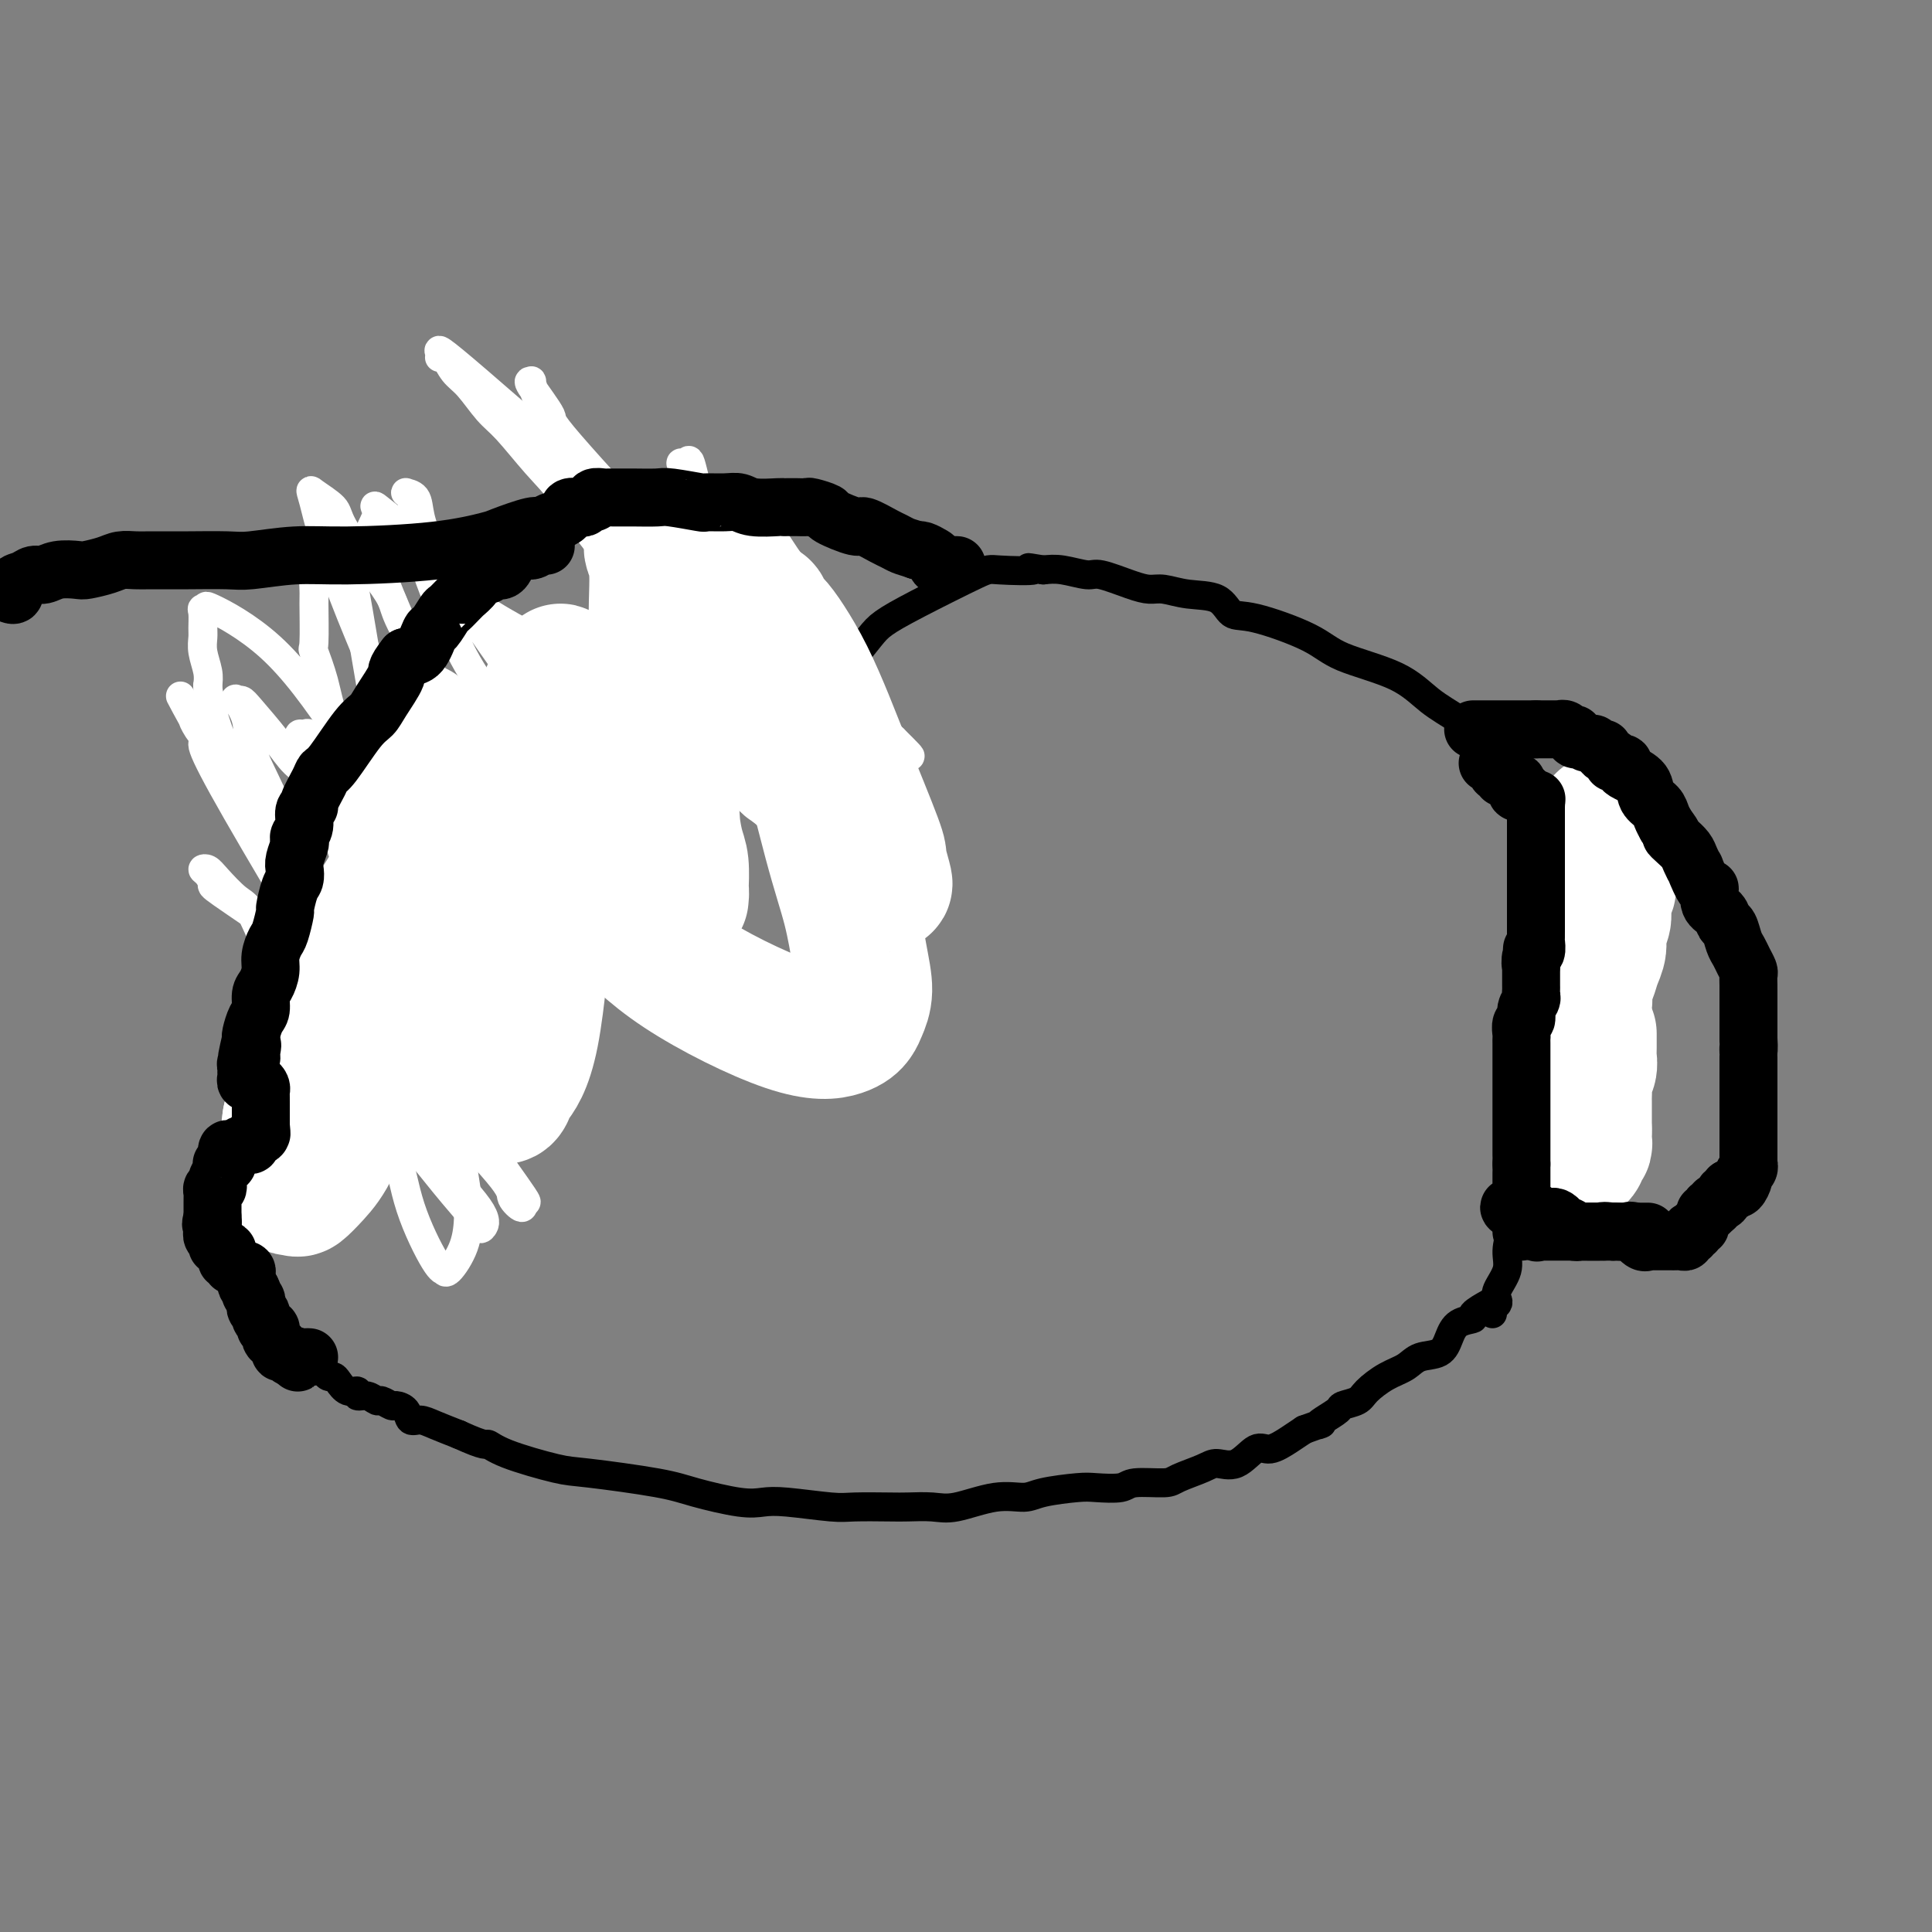 <svg viewBox='0 0 400 400' version='1.1' xmlns='http://www.w3.org/2000/svg' xmlns:xlink='http://www.w3.org/1999/xlink'><rect x="0" y="0" width="400" height="400" fill="#808080" stroke="none"/><g fill='none' stroke='#000000' stroke-width='6' stroke-linecap='round' stroke-linejoin='round'><path d='M65,282c0.333,0.341 0.666,0.681 1,1c0.334,0.319 0.669,0.615 1,1c0.331,0.385 0.657,0.859 1,1c0.343,0.141 0.703,-0.049 1,0c0.297,0.049 0.530,0.338 1,1c0.470,0.662 1.177,1.698 2,2c0.823,0.302 1.764,-0.130 2,0c0.236,0.130 -0.231,0.823 0,1c0.231,0.177 1.160,-0.163 2,0c0.840,0.163 1.591,0.830 2,1c0.409,0.170 0.476,-0.157 1,0c0.524,0.157 1.505,0.798 2,1c0.495,0.202 0.504,-0.035 1,0c0.496,0.035 1.478,0.341 2,1c0.522,0.659 0.583,1.672 1,2c0.417,0.328 1.189,-0.027 2,0c0.811,0.027 1.660,0.436 3,1c1.340,0.564 3.170,1.282 5,2'/><path d='M95,297c5.904,2.698 5.664,1.944 6,2c0.336,0.056 1.250,0.920 4,2c2.750,1.080 7.337,2.374 10,3c2.663,0.626 3.401,0.585 7,1c3.599,0.415 10.057,1.287 14,2c3.943,0.713 5.371,1.267 8,2c2.629,0.733 6.461,1.647 9,2c2.539,0.353 3.786,0.147 5,0c1.214,-0.147 2.395,-0.235 5,0c2.605,0.235 6.633,0.795 9,1c2.367,0.205 3.074,0.057 5,0c1.926,-0.057 5.073,-0.023 7,0c1.927,0.023 2.634,0.035 4,0c1.366,-0.035 3.390,-0.117 5,0c1.610,0.117 2.805,0.434 5,0c2.195,-0.434 5.390,-1.619 8,-2c2.610,-0.381 4.636,0.043 6,0c1.364,-0.043 2.066,-0.551 4,-1c1.934,-0.449 5.099,-0.838 7,-1c1.901,-0.162 2.537,-0.098 4,0c1.463,0.098 3.754,0.230 5,0c1.246,-0.230 1.449,-0.823 3,-1c1.551,-0.177 4.452,0.061 6,0c1.548,-0.061 1.745,-0.420 3,-1c1.255,-0.580 3.570,-1.379 5,-2c1.430,-0.621 1.975,-1.062 3,-1c1.025,0.062 2.529,0.627 4,0c1.471,-0.627 2.910,-2.446 4,-3c1.090,-0.554 1.832,0.159 3,0c1.168,-0.159 2.762,-1.188 4,-2c1.238,-0.812 2.119,-1.406 3,-2'/><path d='M270,296c5.153,-1.896 3.534,-1.138 3,-1c-0.534,0.138 0.015,-0.346 1,-1c0.985,-0.654 2.405,-1.477 3,-2c0.595,-0.523 0.365,-0.744 1,-1c0.635,-0.256 2.136,-0.545 3,-1c0.864,-0.455 1.092,-1.076 2,-2c0.908,-0.924 2.495,-2.151 4,-3c1.505,-0.849 2.930,-1.320 4,-2c1.070,-0.680 1.787,-1.569 3,-2c1.213,-0.431 2.921,-0.404 4,-1c1.079,-0.596 1.530,-1.813 2,-3c0.470,-1.187 0.960,-2.343 2,-3c1.040,-0.657 2.629,-0.815 3,-1c0.371,-0.185 -0.477,-0.396 0,-1c0.477,-0.604 2.279,-1.601 3,-2c0.721,-0.399 0.360,-0.199 0,0'/><path d='M309,272c-0.109,-0.330 -0.218,-0.661 0,-1c0.218,-0.339 0.761,-0.687 1,-1c0.239,-0.313 0.172,-0.591 0,-1c-0.172,-0.409 -0.449,-0.948 0,-2c0.449,-1.052 1.623,-2.618 2,-4c0.377,-1.382 -0.043,-2.578 0,-4c0.043,-1.422 0.547,-3.068 1,-4c0.453,-0.932 0.853,-1.151 1,-2c0.147,-0.849 0.041,-2.327 0,-3c-0.041,-0.673 -0.016,-0.541 0,-1c0.016,-0.459 0.025,-1.508 0,-2c-0.025,-0.492 -0.082,-0.426 0,-1c0.082,-0.574 0.304,-1.789 1,-3c0.696,-1.211 1.867,-2.420 3,-5c1.133,-2.580 2.229,-6.531 3,-10c0.771,-3.469 1.217,-6.456 2,-9c0.783,-2.544 1.903,-4.647 3,-7c1.097,-2.353 2.171,-4.958 3,-7c0.829,-2.042 1.415,-3.521 2,-5'/><path d='M331,200c2.702,-7.436 1.458,-4.528 1,-4c-0.458,0.528 -0.128,-1.326 0,-3c0.128,-1.674 0.056,-3.170 0,-4c-0.056,-0.830 -0.094,-0.996 0,-2c0.094,-1.004 0.322,-2.847 0,-4c-0.322,-1.153 -1.192,-1.615 -2,-3c-0.808,-1.385 -1.553,-3.693 -2,-5c-0.447,-1.307 -0.594,-1.614 -1,-2c-0.406,-0.386 -1.069,-0.851 -2,-2c-0.931,-1.149 -2.128,-2.981 -3,-4c-0.872,-1.019 -1.418,-1.223 -2,-2c-0.582,-0.777 -1.199,-2.125 -2,-3c-0.801,-0.875 -1.784,-1.275 -3,-2c-1.216,-0.725 -2.664,-1.775 -4,-3c-1.336,-1.225 -2.559,-2.624 -4,-4c-1.441,-1.376 -3.099,-2.730 -5,-4c-1.901,-1.270 -4.045,-2.456 -6,-4c-1.955,-1.544 -3.721,-3.444 -7,-5c-3.279,-1.556 -8.072,-2.767 -11,-4c-2.928,-1.233 -3.990,-2.487 -7,-4c-3.010,-1.513 -7.968,-3.285 -11,-4c-3.032,-0.715 -4.138,-0.373 -5,-1c-0.862,-0.627 -1.480,-2.222 -3,-3c-1.520,-0.778 -3.941,-0.738 -6,-1c-2.059,-0.262 -3.756,-0.826 -5,-1c-1.244,-0.174 -2.033,0.041 -3,0c-0.967,-0.041 -2.110,-0.337 -4,-1c-1.890,-0.663 -4.527,-1.693 -6,-2c-1.473,-0.307 -1.781,0.110 -3,0c-1.219,-0.110 -3.348,-0.746 -5,-1c-1.652,-0.254 -2.826,-0.127 -4,0'/><path d='M216,118c-5.634,-0.934 -1.719,-0.269 -2,0c-0.281,0.269 -4.759,0.142 -7,0c-2.241,-0.142 -2.245,-0.299 -5,1c-2.755,1.299 -8.261,4.055 -12,6c-3.739,1.945 -5.711,3.078 -7,4c-1.289,0.922 -1.897,1.634 -3,3c-1.103,1.366 -2.703,3.388 -4,5c-1.297,1.612 -2.292,2.815 -3,4c-0.708,1.185 -1.131,2.352 -1,3c0.131,0.648 0.814,0.777 0,1c-0.814,0.223 -3.124,0.542 -4,1c-0.876,0.458 -0.317,1.057 -1,2c-0.683,0.943 -2.609,2.229 -4,3c-1.391,0.771 -2.247,1.026 -4,2c-1.753,0.974 -4.402,2.668 -6,4c-1.598,1.332 -2.143,2.301 -4,3c-1.857,0.699 -5.025,1.128 -7,2c-1.975,0.872 -2.757,2.188 -4,3c-1.243,0.812 -2.948,1.120 -5,2c-2.052,0.880 -4.451,2.331 -6,3c-1.549,0.669 -2.249,0.558 -4,1c-1.751,0.442 -4.552,1.439 -6,2c-1.448,0.561 -1.543,0.686 -2,1c-0.457,0.314 -1.277,0.816 -2,1c-0.723,0.184 -1.350,0.048 -2,0c-0.650,-0.048 -1.324,-0.010 -2,0c-0.676,0.010 -1.355,-0.008 -2,0c-0.645,0.008 -1.255,0.043 -2,0c-0.745,-0.043 -1.624,-0.166 -2,0c-0.376,0.166 -0.250,0.619 -1,1c-0.750,0.381 -2.375,0.691 -4,1'/><path d='M98,177c-2.600,0.183 -1.600,-0.358 -2,0c-0.400,0.358 -2.201,1.616 -3,2c-0.799,0.384 -0.596,-0.104 -1,0c-0.404,0.104 -1.414,0.802 -2,1c-0.586,0.198 -0.749,-0.103 -1,0c-0.251,0.103 -0.592,0.609 -1,1c-0.408,0.391 -0.883,0.668 -1,1c-0.117,0.332 0.124,0.720 0,1c-0.124,0.280 -0.615,0.451 -1,1c-0.385,0.549 -0.665,1.474 -1,2c-0.335,0.526 -0.723,0.651 -1,1c-0.277,0.349 -0.441,0.920 -1,2c-0.559,1.080 -1.513,2.668 -2,4c-0.487,1.332 -0.509,2.409 -1,4c-0.491,1.591 -1.452,3.696 -2,5c-0.548,1.304 -0.682,1.806 -1,3c-0.318,1.194 -0.820,3.079 -1,4c-0.180,0.921 -0.038,0.877 0,1c0.038,0.123 -0.027,0.414 0,1c0.027,0.586 0.147,1.466 0,2c-0.147,0.534 -0.560,0.721 -1,2c-0.440,1.279 -0.906,3.648 -1,5c-0.094,1.352 0.185,1.686 0,2c-0.185,0.314 -0.834,0.606 -1,1c-0.166,0.394 0.151,0.889 0,1c-0.151,0.111 -0.772,-0.162 -1,0c-0.228,0.162 -0.065,0.761 0,1c0.065,0.239 0.033,0.120 0,0'/></g>
<g fill='none' stroke='#FFFFFF' stroke-width='6' stroke-linecap='round' stroke-linejoin='round'><path d='M73,226c0.000,-0.303 0.000,-0.606 0,-1c0.000,-0.394 0.000,-0.879 0,-1c0.000,-0.121 0.000,0.123 0,0c-0.000,-0.123 -0.000,-0.611 0,-1c0.000,-0.389 0.000,-0.678 0,-1c0.000,-0.322 -0.000,-0.678 0,-1c0.000,-0.322 0.000,-0.611 0,-1c0.000,-0.389 0.000,-0.877 0,-1c0.000,-0.123 0.000,0.121 0,0c0.000,-0.121 0.000,-0.607 0,-1c0.000,-0.393 0.000,-0.693 0,-1c0.000,-0.307 0.000,-0.621 0,-1c0.000,-0.379 0.000,-0.823 0,-1c0.000,-0.177 0.000,-0.089 0,0'/><path d='M73,215c-0.004,-1.879 -0.015,-1.078 0,-1c0.015,0.078 0.056,-0.568 0,-1c-0.056,-0.432 -0.208,-0.651 0,-1c0.208,-0.349 0.777,-0.829 1,-1c0.223,-0.171 0.101,-0.032 0,0c-0.101,0.032 -0.181,-0.044 0,0c0.181,0.044 0.622,0.209 1,0c0.378,-0.209 0.692,-0.792 1,-1c0.308,-0.208 0.608,-0.041 1,0c0.392,0.041 0.874,-0.046 1,0c0.126,0.046 -0.106,0.223 0,0c0.106,-0.223 0.549,-0.847 1,-1c0.451,-0.153 0.909,0.165 1,0c0.091,-0.165 -0.186,-0.811 0,-1c0.186,-0.189 0.834,0.080 1,0c0.166,-0.080 -0.149,-0.510 0,-1c0.149,-0.490 0.762,-1.042 1,-1c0.238,0.042 0.102,0.677 1,-1c0.898,-1.677 2.829,-5.665 4,-8c1.171,-2.335 1.582,-3.018 2,-4c0.418,-0.982 0.843,-2.264 1,-3c0.157,-0.736 0.045,-0.924 0,-1c-0.045,-0.076 -0.022,-0.038 0,0'/><path d='M90,189c1.097,-2.782 0.341,-1.738 0,-2c-0.341,-0.262 -0.266,-1.831 0,-3c0.266,-1.169 0.724,-1.939 0,-3c-0.724,-1.061 -2.628,-2.412 -4,-3c-1.372,-0.588 -2.211,-0.411 -4,0c-1.789,0.411 -4.529,1.058 -6,2c-1.471,0.942 -1.673,2.180 -2,4c-0.327,1.820 -0.781,4.224 -1,6c-0.219,1.776 -0.204,2.926 0,5c0.204,2.074 0.598,5.072 1,7c0.402,1.928 0.811,2.786 1,4c0.189,1.214 0.159,2.783 0,5c-0.159,2.217 -0.446,5.081 0,9c0.446,3.919 1.626,8.893 3,12c1.374,3.107 2.942,4.348 4,7c1.058,2.652 1.605,6.714 3,11c1.395,4.286 3.638,8.795 5,11c1.362,2.205 1.843,2.106 2,2c0.157,-0.106 -0.010,-0.218 0,0c0.010,0.218 0.199,0.766 1,0c0.801,-0.766 2.215,-2.846 3,-5c0.785,-2.154 0.939,-4.380 1,-6c0.061,-1.620 0.027,-2.632 -1,-9c-1.027,-6.368 -3.048,-18.092 -6,-33c-2.952,-14.908 -6.836,-33.000 -10,-50c-3.164,-17.000 -5.607,-32.909 -7,-40c-1.393,-7.091 -1.734,-5.365 -2,-5c-0.266,0.365 -0.456,-0.633 -1,-1c-0.544,-0.367 -1.441,-0.105 -2,0c-0.559,0.105 -0.779,0.052 -1,0'/><path d='M67,114c-1.094,-0.669 -0.829,0.659 -1,1c-0.171,0.341 -0.780,-0.306 -1,1c-0.220,1.306 -0.052,4.564 0,6c0.052,1.436 -0.011,1.050 0,3c0.011,1.950 0.095,6.235 0,8c-0.095,1.765 -0.370,1.008 0,2c0.370,0.992 1.384,3.731 2,6c0.616,2.269 0.835,4.069 3,11c2.165,6.931 6.275,18.995 9,26c2.725,7.005 4.064,8.953 5,11c0.936,2.047 1.470,4.193 3,6c1.530,1.807 4.057,3.276 5,4c0.943,0.724 0.303,0.703 0,1c-0.303,0.297 -0.269,0.911 0,1c0.269,0.089 0.774,-0.347 1,-1c0.226,-0.653 0.175,-1.522 0,-4c-0.175,-2.478 -0.472,-6.564 -1,-9c-0.528,-2.436 -1.285,-3.223 -5,-9c-3.715,-5.777 -10.386,-16.543 -16,-25c-5.614,-8.457 -10.170,-14.605 -15,-19c-4.830,-4.395 -9.935,-7.038 -12,-8c-2.065,-0.962 -1.089,-0.242 -1,0c0.089,0.242 -0.709,0.006 -1,0c-0.291,-0.006 -0.074,0.217 0,1c0.074,0.783 0.006,2.124 0,3c-0.006,0.876 0.050,1.286 0,2c-0.050,0.714 -0.206,1.731 0,3c0.206,1.269 0.773,2.791 1,4c0.227,1.209 0.113,2.104 0,3'/><path d='M43,142c0.459,4.916 2.106,9.207 4,14c1.894,4.793 4.034,10.089 7,17c2.966,6.911 6.758,15.437 9,20c2.242,4.563 2.933,5.162 4,7c1.067,1.838 2.510,4.915 3,6c0.490,1.085 0.025,0.180 0,0c-0.025,-0.180 0.388,0.367 1,0c0.612,-0.367 1.424,-1.649 2,-3c0.576,-1.351 0.916,-2.772 1,-6c0.084,-3.228 -0.089,-8.262 -1,-13c-0.911,-4.738 -2.559,-9.181 -4,-13c-1.441,-3.819 -2.676,-7.013 -4,-9c-1.324,-1.987 -2.736,-2.766 -4,-4c-1.264,-1.234 -2.379,-2.922 -4,-5c-1.621,-2.078 -3.747,-4.546 -5,-6c-1.253,-1.454 -1.631,-1.894 -2,-2c-0.369,-0.106 -0.728,0.123 -1,0c-0.272,-0.123 -0.456,-0.598 0,0c0.456,0.598 1.553,2.269 2,4c0.447,1.731 0.245,3.521 1,6c0.755,2.479 2.467,5.646 4,9c1.533,3.354 2.888,6.895 5,11c2.112,4.105 4.981,8.776 10,18c5.019,9.224 12.190,23.002 16,30c3.810,6.998 4.261,7.215 7,10c2.739,2.785 7.765,8.138 10,11c2.235,2.862 1.679,3.232 2,4c0.321,0.768 1.520,1.934 2,2c0.480,0.066 0.240,-0.967 0,-2'/><path d='M108,248c2.699,2.932 -1.053,-2.239 -3,-5c-1.947,-2.761 -2.088,-3.111 -3,-4c-0.912,-0.889 -2.596,-2.316 -4,-4c-1.404,-1.684 -2.529,-3.626 -7,-9c-4.471,-5.374 -12.286,-14.178 -18,-20c-5.714,-5.822 -9.325,-8.660 -14,-12c-4.675,-3.340 -10.413,-7.183 -13,-9c-2.587,-1.817 -2.024,-1.607 -2,-2c0.024,-0.393 -0.492,-1.387 -1,-2c-0.508,-0.613 -1.007,-0.843 -1,-1c0.007,-0.157 0.520,-0.241 1,0c0.480,0.241 0.925,0.806 2,2c1.075,1.194 2.779,3.017 4,4c1.221,0.983 1.960,1.128 3,3c1.040,1.872 2.380,5.473 4,8c1.620,2.527 3.521,3.981 5,6c1.479,2.019 2.535,4.602 5,9c2.465,4.398 6.338,10.611 9,14c2.662,3.389 4.114,3.953 7,7c2.886,3.047 7.208,8.575 10,12c2.792,3.425 4.054,4.745 5,6c0.946,1.255 1.576,2.443 2,3c0.424,0.557 0.644,0.481 1,0c0.356,-0.481 0.850,-1.366 -1,-4c-1.850,-2.634 -6.042,-7.015 -7,-8c-0.958,-0.985 1.319,1.427 -7,-13c-8.319,-14.427 -27.234,-45.693 -36,-61c-8.766,-15.307 -7.383,-14.653 -6,-14'/><path d='M43,154c-9.335,-16.579 -4.672,-8.028 -3,-5c1.672,3.028 0.352,0.533 0,0c-0.352,-0.533 0.264,0.896 1,2c0.736,1.104 1.592,1.882 2,3c0.408,1.118 0.368,2.576 1,4c0.632,1.424 1.937,2.813 3,4c1.063,1.187 1.883,2.170 4,5c2.117,2.830 5.529,7.506 8,11c2.471,3.494 4.001,5.807 6,8c1.999,2.193 4.467,4.265 8,7c3.533,2.735 8.130,6.134 11,8c2.870,1.866 4.012,2.200 6,3c1.988,0.800 4.824,2.068 6,3c1.176,0.932 0.694,1.529 1,2c0.306,0.471 1.400,0.816 2,1c0.600,0.184 0.708,0.206 1,0c0.292,-0.206 0.770,-0.641 1,-1c0.230,-0.359 0.214,-0.643 0,-2c-0.214,-1.357 -0.625,-3.786 -1,-6c-0.375,-2.214 -0.712,-4.212 -3,-8c-2.288,-3.788 -6.525,-9.365 -10,-14c-3.475,-4.635 -6.189,-8.329 -9,-11c-2.811,-2.671 -5.721,-4.320 -8,-7c-2.279,-2.680 -3.929,-6.391 -5,-8c-1.071,-1.609 -1.563,-1.116 -2,-1c-0.437,0.116 -0.818,-0.144 -1,0c-0.182,0.144 -0.164,0.693 0,1c0.164,0.307 0.476,0.374 1,1c0.524,0.626 1.262,1.813 2,3'/><path d='M65,157c1.000,1.586 2.000,3.051 3,4c1.000,0.949 2.002,1.384 2,2c-0.002,0.616 -1.007,1.414 2,6c3.007,4.586 10.025,12.958 13,17c2.975,4.042 1.906,3.752 3,5c1.094,1.248 4.350,4.034 6,6c1.650,1.966 1.695,3.112 2,4c0.305,0.888 0.869,1.518 1,2c0.131,0.482 -0.172,0.816 0,1c0.172,0.184 0.818,0.219 1,0c0.182,-0.219 -0.100,-0.693 0,-2c0.100,-1.307 0.580,-3.447 0,-7c-0.580,-3.553 -2.222,-8.520 -4,-14c-1.778,-5.480 -3.691,-11.473 -8,-22c-4.309,-10.527 -11.012,-25.588 -15,-36c-3.988,-10.412 -5.260,-16.177 -6,-19c-0.740,-2.823 -0.948,-2.706 0,-2c0.948,0.706 3.052,2.000 4,3c0.948,1.000 0.741,1.707 2,4c1.259,2.293 3.983,6.172 6,9c2.017,2.828 3.326,4.605 4,6c0.674,1.395 0.714,2.409 2,5c1.286,2.591 3.817,6.761 6,10c2.183,3.239 4.018,5.549 7,9c2.982,3.451 7.110,8.045 10,11c2.890,2.955 4.540,4.273 6,6c1.460,1.727 2.730,3.864 4,6'/><path d='M116,171c4.580,4.804 2.529,0.814 2,0c-0.529,-0.814 0.462,1.549 0,1c-0.462,-0.549 -2.378,-4.008 -5,-8c-2.622,-3.992 -5.949,-8.516 -8,-12c-2.051,-3.484 -2.825,-5.928 -4,-8c-1.175,-2.072 -2.751,-3.771 -5,-8c-2.249,-4.229 -5.170,-10.989 -7,-16c-1.830,-5.011 -2.569,-8.275 -3,-11c-0.431,-2.725 -0.555,-4.912 -1,-6c-0.445,-1.088 -1.213,-1.078 -1,-1c0.213,0.078 1.407,0.226 2,1c0.593,0.774 0.586,2.176 1,4c0.414,1.824 1.248,4.069 2,6c0.752,1.931 1.422,3.548 5,9c3.578,5.452 10.063,14.738 16,23c5.937,8.262 11.324,15.499 15,21c3.676,5.501 5.640,9.267 7,13c1.360,3.733 2.116,7.434 4,11c1.884,3.566 4.896,6.998 6,9c1.104,2.002 0.298,2.574 0,3c-0.298,0.426 -0.089,0.705 0,1c0.089,0.295 0.060,0.607 0,1c-0.060,0.393 -0.149,0.869 -2,-1c-1.851,-1.869 -5.463,-6.081 -8,-9c-2.537,-2.919 -4.000,-4.545 -5,-6c-1.000,-1.455 -1.539,-2.738 -6,-7c-4.461,-4.262 -12.846,-11.503 -19,-19c-6.154,-7.497 -10.077,-15.248 -14,-23'/><path d='M88,139c-4.349,-8.383 -8.221,-17.841 -10,-23c-1.779,-5.159 -1.464,-6.017 -1,-7c0.464,-0.983 1.075,-2.089 1,-3c-0.075,-0.911 -0.838,-1.626 0,-1c0.838,0.626 3.277,2.592 5,4c1.723,1.408 2.730,2.258 3,3c0.270,0.742 -0.199,1.375 2,4c2.199,2.625 7.065,7.241 15,12c7.935,4.759 18.939,9.663 29,17c10.061,7.337 19.180,17.109 26,23c6.820,5.891 11.343,7.901 16,11c4.657,3.099 9.449,7.286 12,9c2.551,1.714 2.861,0.954 3,1c0.139,0.046 0.108,0.898 0,1c-0.108,0.102 -0.294,-0.545 -1,-2c-0.706,-1.455 -1.932,-3.717 -5,-9c-3.068,-5.283 -7.978,-13.586 -11,-19c-3.022,-5.414 -4.157,-7.940 -7,-13c-2.843,-5.060 -7.394,-12.655 -11,-20c-3.606,-7.345 -6.266,-14.441 -8,-20c-1.734,-5.559 -2.543,-9.581 -3,-11c-0.457,-1.419 -0.564,-0.236 -1,0c-0.436,0.236 -1.203,-0.475 -1,0c0.203,0.475 1.374,2.138 2,4c0.626,1.862 0.707,3.924 2,7c1.293,3.076 3.798,7.164 5,10c1.202,2.836 1.101,4.418 1,6'/><path d='M151,123c1.855,5.159 2.493,4.556 4,6c1.507,1.444 3.882,4.936 5,7c1.118,2.064 0.979,2.701 4,7c3.021,4.299 9.202,12.262 12,16c2.798,3.738 2.214,3.253 2,3c-0.214,-0.253 -0.056,-0.273 0,0c0.056,0.273 0.011,0.840 0,1c-0.011,0.160 0.013,-0.087 -1,-1c-1.013,-0.913 -3.061,-2.491 -5,-5c-1.939,-2.509 -3.768,-5.947 -5,-8c-1.232,-2.053 -1.867,-2.721 -3,-4c-1.133,-1.279 -2.763,-3.171 -4,-5c-1.237,-1.829 -2.079,-3.596 -3,-5c-0.921,-1.404 -1.920,-2.444 -3,-4c-1.080,-1.556 -2.241,-3.626 -4,-7c-1.759,-3.374 -4.116,-8.050 -5,-10c-0.884,-1.950 -0.294,-1.174 0,-1c0.294,0.174 0.292,-0.253 1,0c0.708,0.253 2.127,1.186 3,2c0.873,0.814 1.201,1.508 2,3c0.799,1.492 2.068,3.780 3,5c0.932,1.220 1.528,1.370 4,4c2.472,2.630 6.820,7.738 10,11c3.180,3.262 5.192,4.678 7,6c1.808,1.322 3.412,2.550 5,4c1.588,1.450 3.158,3.121 4,4c0.842,0.879 0.955,0.965 1,1c0.045,0.035 0.023,0.017 0,0'/><path d='M185,153c6.389,6.325 2.363,2.639 0,1c-2.363,-1.639 -3.063,-1.230 -4,-2c-0.937,-0.770 -2.112,-2.720 -4,-5c-1.888,-2.280 -4.488,-4.892 -5,-6c-0.512,-1.108 1.063,-0.713 -3,-4c-4.063,-3.287 -13.766,-10.256 -28,-22c-14.234,-11.744 -33.000,-28.262 -42,-36c-9.000,-7.738 -8.236,-6.697 -8,-6c0.236,0.697 -0.058,1.051 0,1c0.058,-0.051 0.467,-0.505 1,0c0.533,0.505 1.190,1.971 2,3c0.810,1.029 1.771,1.621 3,3c1.229,1.379 2.724,3.547 4,5c1.276,1.453 2.332,2.193 4,4c1.668,1.807 3.948,4.680 6,7c2.052,2.320 3.875,4.085 6,7c2.125,2.915 4.553,6.980 8,11c3.447,4.020 7.912,7.995 11,11c3.088,3.005 4.798,5.040 7,7c2.202,1.960 4.894,3.844 6,5c1.106,1.156 0.624,1.585 1,2c0.376,0.415 1.609,0.816 2,1c0.391,0.184 -0.060,0.153 0,0c0.060,-0.153 0.632,-0.426 1,0c0.368,0.426 0.534,1.550 0,0c-0.534,-1.550 -1.767,-5.775 -3,-10'/><path d='M150,130c-0.877,-2.726 -2.069,-4.543 -3,-6c-0.931,-1.457 -1.599,-2.556 -2,-3c-0.401,-0.444 -0.534,-0.234 -6,-6c-5.466,-5.766 -16.264,-17.509 -21,-23c-4.736,-5.491 -3.411,-4.732 -4,-6c-0.589,-1.268 -3.094,-4.564 -4,-6c-0.906,-1.436 -0.214,-1.012 0,-1c0.214,0.012 -0.048,-0.387 0,0c0.048,0.387 0.408,1.560 1,3c0.592,1.440 1.415,3.147 2,4c0.585,0.853 0.932,0.852 1,1c0.068,0.148 -0.142,0.446 0,1c0.142,0.554 0.638,1.364 1,2c0.362,0.636 0.592,1.098 1,2c0.408,0.902 0.994,2.243 2,3c1.006,0.757 2.430,0.931 3,1c0.570,0.069 0.285,0.035 0,0'/><path d='M156,160c-0.355,0.083 -0.711,0.166 -1,0c-0.289,-0.166 -0.512,-0.580 -1,-1c-0.488,-0.420 -1.242,-0.845 -2,-1c-0.758,-0.155 -1.519,-0.038 -2,0c-0.481,0.038 -0.680,-0.002 -1,0c-0.320,0.002 -0.761,0.046 -1,0c-0.239,-0.046 -0.278,-0.183 -1,0c-0.722,0.183 -2.129,0.687 -3,1c-0.871,0.313 -1.206,0.435 -2,1c-0.794,0.565 -2.048,1.573 -3,2c-0.952,0.427 -1.602,0.273 -2,1c-0.398,0.727 -0.544,2.335 -1,3c-0.456,0.665 -1.222,0.388 -2,1c-0.778,0.612 -1.567,2.115 -2,3c-0.433,0.885 -0.509,1.154 -1,2c-0.491,0.846 -1.398,2.268 -2,3c-0.602,0.732 -0.898,0.772 -1,1c-0.102,0.228 -0.010,0.643 0,1c0.010,0.357 -0.063,0.656 0,1c0.063,0.344 0.262,0.733 1,1c0.738,0.267 2.015,0.411 3,1c0.985,0.589 1.676,1.622 4,3c2.324,1.378 6.279,3.102 8,4c1.721,0.898 1.206,0.971 1,1c-0.206,0.029 -0.103,0.015 0,0'/></g>
<g fill='none' stroke='#FFFFFF' stroke-width='28' stroke-linecap='round' stroke-linejoin='round'><path d='M139,192c-0.341,-0.030 -0.682,-0.060 -1,0c-0.318,0.060 -0.612,0.210 -1,0c-0.388,-0.210 -0.869,-0.779 -1,-1c-0.131,-0.221 0.090,-0.092 0,-1c-0.090,-0.908 -0.489,-2.853 -1,-5c-0.511,-2.147 -1.133,-4.497 -1,-9c0.133,-4.503 1.021,-11.159 2,-18c0.979,-6.841 2.049,-13.866 3,-18c0.951,-4.134 1.783,-5.376 2,-7c0.217,-1.624 -0.180,-3.631 0,-5c0.180,-1.369 0.938,-2.102 1,-1c0.062,1.102 -0.573,4.038 -1,7c-0.427,2.962 -0.648,5.948 -1,9c-0.352,3.052 -0.837,6.169 -1,9c-0.163,2.831 -0.005,5.374 0,8c0.005,2.626 -0.142,5.333 0,8c0.142,2.667 0.574,5.293 1,7c0.426,1.707 0.846,2.493 1,4c0.154,1.507 0.042,3.733 0,5c-0.042,1.267 -0.014,1.573 0,2c0.014,0.427 0.015,0.973 0,1c-0.015,0.027 -0.045,-0.467 0,-1c0.045,-0.533 0.166,-1.105 0,-2c-0.166,-0.895 -0.619,-2.113 -1,-5c-0.381,-2.887 -0.691,-7.444 -1,-12'/><path d='M139,167c-0.410,-5.258 -0.436,-8.402 -1,-14c-0.564,-5.598 -1.668,-13.649 -2,-20c-0.332,-6.351 0.107,-11.003 0,-14c-0.107,-2.997 -0.760,-4.340 -1,-5c-0.240,-0.660 -0.066,-0.639 0,-1c0.066,-0.361 0.026,-1.105 0,-1c-0.026,0.105 -0.037,1.059 0,1c0.037,-0.059 0.122,-1.131 1,1c0.878,2.131 2.547,7.467 5,13c2.453,5.533 5.689,11.265 8,15c2.311,3.735 3.698,5.474 5,7c1.302,1.526 2.520,2.840 4,4c1.480,1.160 3.223,2.166 4,3c0.777,0.834 0.588,1.496 1,2c0.412,0.504 1.425,0.851 2,1c0.575,0.149 0.713,0.101 1,0c0.287,-0.101 0.723,-0.256 1,-1c0.277,-0.744 0.395,-2.078 0,-4c-0.395,-1.922 -1.303,-4.433 -2,-7c-0.697,-2.567 -1.185,-5.192 -2,-8c-0.815,-2.808 -1.959,-5.800 -3,-8c-1.041,-2.200 -1.978,-3.607 -3,-5c-1.022,-1.393 -2.128,-2.773 -3,-4c-0.872,-1.227 -1.511,-2.303 -2,-3c-0.489,-0.697 -0.827,-1.016 -1,-1c-0.173,0.016 -0.182,0.365 0,1c0.182,0.635 0.554,1.554 1,2c0.446,0.446 0.965,0.419 2,3c1.035,2.581 2.586,7.772 4,12c1.414,4.228 2.690,7.494 5,12c2.310,4.506 5.655,10.253 9,16'/><path d='M172,164c4.283,9.178 4.991,9.622 6,11c1.009,1.378 2.319,3.689 3,5c0.681,1.311 0.734,1.621 1,2c0.266,0.379 0.745,0.827 1,1c0.255,0.173 0.284,0.070 0,-1c-0.284,-1.070 -0.883,-3.106 -1,-4c-0.117,-0.894 0.247,-0.647 -1,-4c-1.247,-3.353 -4.105,-10.306 -6,-15c-1.895,-4.694 -2.827,-7.131 -4,-10c-1.173,-2.869 -2.588,-6.172 -4,-9c-1.412,-2.828 -2.822,-5.182 -4,-7c-1.178,-1.818 -2.125,-3.100 -3,-4c-0.875,-0.900 -1.678,-1.418 -2,-2c-0.322,-0.582 -0.162,-1.227 0,-1c0.162,0.227 0.326,1.326 0,1c-0.326,-0.326 -1.143,-2.077 0,1c1.143,3.077 4.244,10.983 7,20c2.756,9.017 5.166,19.144 7,26c1.834,6.856 3.092,10.442 4,14c0.908,3.558 1.468,7.089 2,10c0.532,2.911 1.038,5.201 1,7c-0.038,1.799 -0.620,3.105 -1,4c-0.380,0.895 -0.557,1.377 -1,2c-0.443,0.623 -1.153,1.385 -3,2c-1.847,0.615 -4.830,1.083 -11,-1c-6.170,-2.083 -15.528,-6.717 -22,-11c-6.472,-4.283 -10.057,-8.217 -14,-12c-3.943,-3.783 -8.242,-7.416 -12,-11c-3.758,-3.584 -6.973,-7.119 -10,-10c-3.027,-2.881 -5.865,-5.109 -8,-7c-2.135,-1.891 -3.568,-3.446 -5,-5'/><path d='M92,156c-8.667,-7.812 -5.836,-4.842 -5,-4c0.836,0.842 -0.324,-0.444 -1,-1c-0.676,-0.556 -0.869,-0.380 -1,2c-0.131,2.380 -0.201,6.965 0,10c0.201,3.035 0.672,4.520 1,9c0.328,4.480 0.514,11.956 1,17c0.486,5.044 1.271,7.657 3,12c1.729,4.343 4.400,10.415 6,14c1.600,3.585 2.128,4.684 3,6c0.872,1.316 2.088,2.850 3,4c0.912,1.150 1.518,1.918 2,2c0.482,0.082 0.839,-0.521 1,-1c0.161,-0.479 0.127,-0.834 1,-2c0.873,-1.166 2.652,-3.141 4,-10c1.348,-6.859 2.266,-18.600 3,-26c0.734,-7.400 1.284,-10.457 2,-17c0.716,-6.543 1.599,-16.572 2,-22c0.401,-5.428 0.321,-6.257 0,-7c-0.321,-0.743 -0.881,-1.401 -1,-2c-0.119,-0.599 0.204,-1.138 0,-1c-0.204,0.138 -0.935,0.954 -1,1c-0.065,0.046 0.535,-0.677 -2,5c-2.535,5.677 -8.204,17.754 -14,30c-5.796,12.246 -11.718,24.662 -16,33c-4.282,8.338 -6.925,12.598 -9,17c-2.075,4.402 -3.583,8.946 -5,12c-1.417,3.054 -2.741,4.617 -4,6c-1.259,1.383 -2.451,2.587 -3,3c-0.549,0.413 -0.456,0.034 -1,0c-0.544,-0.034 -1.727,0.276 -2,-2c-0.273,-2.276 0.363,-7.138 1,-12'/><path d='M60,232c0.985,-4.988 2.949,-11.457 5,-17c2.051,-5.543 4.189,-10.159 6,-14c1.811,-3.841 3.294,-6.905 7,-13c3.706,-6.095 9.636,-15.220 12,-19c2.364,-3.780 1.164,-2.216 1,-2c-0.164,0.216 0.708,-0.916 1,-1c0.292,-0.084 0.003,0.878 0,1c-0.003,0.122 0.280,-0.598 0,0c-0.280,0.598 -1.121,2.515 -2,5c-0.879,2.485 -1.794,5.538 -3,8c-1.206,2.462 -2.702,4.334 -4,6c-1.298,1.666 -2.400,3.127 -3,4c-0.600,0.873 -0.700,1.158 -1,1c-0.300,-0.158 -0.800,-0.759 -1,-1c-0.200,-0.241 -0.100,-0.120 0,0'/><path d='M328,207c0.000,0.000 0.100,0.100 0.1,0.1'/><path d='M328,207c0.002,-0.448 0.004,-0.896 0,-1c-0.004,-0.104 -0.012,0.135 0,0c0.012,-0.135 0.046,-0.644 0,-1c-0.046,-0.356 -0.171,-0.559 0,-1c0.171,-0.441 0.638,-1.118 1,-2c0.362,-0.882 0.618,-1.968 1,-3c0.382,-1.032 0.891,-2.011 1,-3c0.109,-0.989 -0.182,-1.989 0,-3c0.182,-1.011 0.837,-2.033 1,-3c0.163,-0.967 -0.166,-1.881 0,-3c0.166,-1.119 0.828,-2.444 1,-3c0.172,-0.556 -0.146,-0.342 0,-1c0.146,-0.658 0.756,-2.188 1,-3c0.244,-0.812 0.122,-0.906 0,-1'/><path d='M334,179c0.928,-4.510 0.249,-1.786 0,-1c-0.249,0.786 -0.067,-0.367 0,-1c0.067,-0.633 0.018,-0.747 0,-1c-0.018,-0.253 -0.004,-0.646 0,-1c0.004,-0.354 -0.003,-0.668 0,-1c0.003,-0.332 0.016,-0.681 0,-1c-0.016,-0.319 -0.061,-0.607 0,-1c0.061,-0.393 0.226,-0.890 0,-1c-0.226,-0.110 -0.844,0.166 -1,0c-0.156,-0.166 0.150,-0.776 0,-1c-0.150,-0.224 -0.757,-0.064 -1,0c-0.243,0.064 -0.121,0.032 0,0'/><path d='M329,214c-0.000,0.476 -0.000,0.953 0,1c0.000,0.047 0.001,-0.335 0,0c-0.001,0.335 -0.004,1.388 0,2c0.004,0.612 0.015,0.782 0,1c-0.015,0.218 -0.057,0.482 0,1c0.057,0.518 0.211,1.290 0,2c-0.211,0.710 -0.789,1.359 -1,2c-0.211,0.641 -0.057,1.275 0,2c0.057,0.725 0.015,1.542 0,2c-0.015,0.458 -0.004,0.556 0,1c0.004,0.444 0.001,1.232 0,2c-0.001,0.768 -0.000,1.514 0,2c0.000,0.486 0.000,0.710 0,1c-0.000,0.290 -0.000,0.645 0,1'/><path d='M328,234c-0.150,3.277 -0.026,1.471 0,1c0.026,-0.471 -0.046,0.395 0,1c0.046,0.605 0.209,0.951 0,1c-0.209,0.049 -0.791,-0.198 -1,0c-0.209,0.198 -0.046,0.840 0,1c0.046,0.160 -0.025,-0.164 0,0c0.025,0.164 0.146,0.814 0,1c-0.146,0.186 -0.560,-0.094 -1,0c-0.440,0.094 -0.906,0.561 -1,1c-0.094,0.439 0.185,0.850 0,1c-0.185,0.150 -0.833,0.040 -1,0c-0.167,-0.040 0.147,-0.011 0,0c-0.147,0.011 -0.756,0.003 -1,0c-0.244,-0.003 -0.122,-0.002 0,0'/></g>
<g fill='none' stroke='#000000' stroke-width='12' stroke-linecap='round' stroke-linejoin='round'><path d='M315,255c0.000,-0.334 0.000,-0.668 0,-1c0.000,-0.332 0.000,-0.663 0,-1c0.000,-0.337 0.000,-0.682 0,-1c0.000,-0.318 0.000,-0.610 0,-1c0.000,-0.390 0.000,-0.878 0,-1c0.000,-0.122 0.000,0.121 0,0c-0.000,-0.121 0.000,-0.606 0,-1c0.000,-0.394 0.000,-0.697 0,-1c0.000,-0.303 0.000,-0.606 0,-1c0.000,-0.394 0.000,-0.879 0,-1c0.000,-0.121 0.000,0.122 0,0c0.000,-0.122 -0.000,-0.610 0,-1c0.000,-0.390 0.000,-0.682 0,-1c0.000,-0.318 0.000,-0.663 0,-1c0.000,-0.337 0.000,-0.668 0,-1c0.000,-0.332 0.000,-0.666 0,-1'/><path d='M315,241c0.000,-2.343 0.000,-1.201 0,-1c-0.000,0.201 -0.000,-0.538 0,-1c0.000,-0.462 0.000,-0.648 0,-1c-0.000,-0.352 -0.000,-0.871 0,-1c0.000,-0.129 0.000,0.133 0,0c-0.000,-0.133 -0.000,-0.660 0,-1c0.000,-0.340 0.000,-0.493 0,-1c-0.000,-0.507 -0.000,-1.367 0,-2c0.000,-0.633 0.000,-1.038 0,-2c-0.000,-0.962 -0.000,-2.482 0,-3c0.000,-0.518 0.000,-0.036 0,0c-0.000,0.036 -0.000,-0.374 0,-1c0.000,-0.626 0.000,-1.467 0,-2c-0.000,-0.533 -0.000,-0.758 0,-1c0.000,-0.242 0.000,-0.502 0,-1c-0.000,-0.498 -0.000,-1.233 0,-2c0.000,-0.767 0.000,-1.566 0,-2c-0.000,-0.434 -0.001,-0.501 0,-1c0.001,-0.499 0.004,-1.428 0,-2c-0.004,-0.572 -0.016,-0.786 0,-1c0.016,-0.214 0.061,-0.428 0,-1c-0.061,-0.572 -0.226,-1.501 0,-2c0.226,-0.499 0.845,-0.568 1,-1c0.155,-0.432 -0.155,-1.228 0,-2c0.155,-0.772 0.774,-1.520 1,-2c0.226,-0.480 0.061,-0.692 0,-1c-0.061,-0.308 -0.016,-0.712 0,-1c0.016,-0.288 0.004,-0.459 0,-1c-0.004,-0.541 -0.001,-1.453 0,-2c0.001,-0.547 0.000,-0.728 0,-1c-0.000,-0.272 -0.000,-0.636 0,-1'/><path d='M317,200c0.326,-6.517 0.140,-2.309 0,-1c-0.140,1.309 -0.234,-0.280 0,-1c0.234,-0.720 0.795,-0.570 1,-1c0.205,-0.430 0.055,-1.439 0,-2c-0.055,-0.561 -0.015,-0.675 0,-1c0.015,-0.325 0.004,-0.861 0,-1c-0.004,-0.139 -0.001,0.117 0,0c0.001,-0.117 0.000,-0.609 0,-1c-0.000,-0.391 -0.000,-0.683 0,-1c0.000,-0.317 0.000,-0.661 0,-1c-0.000,-0.339 -0.000,-0.673 0,-1c0.000,-0.327 0.000,-0.647 0,-1c-0.000,-0.353 -0.000,-0.739 0,-1c0.000,-0.261 0.000,-0.398 0,-1c-0.000,-0.602 -0.000,-1.667 0,-2c0.000,-0.333 0.000,0.068 0,0c-0.000,-0.068 -0.000,-0.606 0,-1c0.000,-0.394 0.000,-0.645 0,-1c-0.000,-0.355 -0.000,-0.816 0,-1c0.000,-0.184 0.000,-0.092 0,0'/><path d='M318,181c0.000,-0.447 0.000,-0.893 0,-1c0.000,-0.107 0.000,0.126 0,0c0.000,-0.126 0.000,-0.611 0,-1c0.000,-0.389 0.000,-0.682 0,-1c0.000,-0.318 0.000,-0.663 0,-1c0.000,-0.337 0.000,-0.667 0,-1c0.000,-0.333 0.000,-0.667 0,-1c0.000,-0.333 0.000,-0.663 0,-1c0.000,-0.337 0.000,-0.682 0,-1c0.000,-0.318 0.000,-0.610 0,-1c0.000,-0.390 0.000,-0.878 0,-1c0.000,-0.122 0.000,0.121 0,0c0.000,-0.121 0.000,-0.607 0,-1c-0.000,-0.393 -0.000,-0.693 0,-1c0.000,-0.307 0.000,-0.621 0,-1c-0.000,-0.379 0.000,-0.823 0,-1c0.000,-0.177 0.000,-0.089 0,0'/><path d='M318,167c0.064,-2.410 0.225,-1.434 0,-1c-0.225,0.434 -0.834,0.328 -1,0c-0.166,-0.328 0.113,-0.876 0,-1c-0.113,-0.124 -0.619,0.178 -1,0c-0.381,-0.178 -0.638,-0.836 -1,-1c-0.362,-0.164 -0.828,0.166 -1,0c-0.172,-0.166 -0.049,-0.828 0,-1c0.049,-0.172 0.025,0.146 0,0c-0.025,-0.146 -0.049,-0.756 0,-1c0.049,-0.244 0.172,-0.122 0,0c-0.172,0.122 -0.638,0.244 -1,0c-0.362,-0.244 -0.619,-0.853 -1,-1c-0.381,-0.147 -0.886,0.167 -1,0c-0.114,-0.167 0.161,-0.815 0,-1c-0.161,-0.185 -0.760,0.094 -1,0c-0.240,-0.094 -0.120,-0.561 0,-1c0.120,-0.439 0.242,-0.850 0,-1c-0.242,-0.150 -0.848,-0.040 -1,0c-0.152,0.040 0.152,0.011 0,0c-0.152,-0.011 -0.758,-0.003 -1,0c-0.242,0.003 -0.121,0.002 0,0'/><path d='M198,117c0.089,0.000 0.178,0.001 0,0c-0.178,-0.001 -0.621,-0.003 -1,0c-0.379,0.003 -0.692,0.012 -1,0c-0.308,-0.012 -0.611,-0.045 -1,0c-0.389,0.045 -0.864,0.170 -1,0c-0.136,-0.170 0.067,-0.633 0,-1c-0.067,-0.367 -0.403,-0.637 -1,-1c-0.597,-0.363 -1.456,-0.818 -2,-1c-0.544,-0.182 -0.772,-0.091 -1,0'/><path d='M190,114c-1.812,-0.637 -2.341,-0.729 -3,-1c-0.659,-0.271 -1.449,-0.720 -2,-1c-0.551,-0.280 -0.863,-0.389 -2,-1c-1.137,-0.611 -3.100,-1.723 -4,-2c-0.900,-0.277 -0.737,0.279 -2,0c-1.263,-0.279 -3.952,-1.395 -5,-2c-1.048,-0.605 -0.455,-0.698 -1,-1c-0.545,-0.302 -2.227,-0.813 -3,-1c-0.773,-0.187 -0.637,-0.050 -1,0c-0.363,0.050 -1.224,0.015 -2,0c-0.776,-0.015 -1.467,-0.008 -2,0c-0.533,0.008 -0.906,0.016 -1,0c-0.094,-0.016 0.093,-0.057 -1,0c-1.093,0.057 -3.464,0.212 -5,0c-1.536,-0.212 -2.236,-0.793 -3,-1c-0.764,-0.207 -1.591,-0.041 -3,0c-1.409,0.041 -3.399,-0.041 -4,0c-0.601,0.041 0.187,0.207 -1,0c-1.187,-0.207 -4.350,-0.788 -6,-1c-1.650,-0.212 -1.789,-0.057 -3,0c-1.211,0.057 -3.495,0.014 -5,0c-1.505,-0.014 -2.231,0.000 -3,0c-0.769,-0.000 -1.582,-0.015 -2,0c-0.418,0.015 -0.441,0.060 -1,0c-0.559,-0.060 -1.654,-0.226 -2,0c-0.346,0.226 0.058,0.844 0,1c-0.058,0.156 -0.576,-0.152 -1,0c-0.424,0.152 -0.753,0.762 -1,1c-0.247,0.238 -0.413,0.102 -1,0c-0.587,-0.102 -1.596,-0.172 -2,0c-0.404,0.172 -0.202,0.586 0,1'/><path d='M118,106c-1.196,0.625 -0.686,0.687 -1,1c-0.314,0.313 -1.450,0.875 -2,1c-0.550,0.125 -0.512,-0.189 -1,0c-0.488,0.189 -1.501,0.880 -2,1c-0.499,0.120 -0.483,-0.332 -2,0c-1.517,0.332 -4.568,1.447 -6,2c-1.432,0.553 -1.244,0.544 -3,1c-1.756,0.456 -5.455,1.376 -11,2c-5.545,0.624 -12.935,0.952 -18,1c-5.065,0.048 -7.806,-0.183 -11,0c-3.194,0.183 -6.840,0.781 -9,1c-2.160,0.219 -2.832,0.059 -5,0c-2.168,-0.059 -5.830,-0.017 -8,0c-2.170,0.017 -2.848,0.007 -4,0c-1.152,-0.007 -2.778,-0.012 -4,0c-1.222,0.012 -2.041,0.042 -3,0c-0.959,-0.042 -2.059,-0.156 -3,0c-0.941,0.156 -1.722,0.582 -3,1c-1.278,0.418 -3.052,0.829 -4,1c-0.948,0.171 -1.068,0.102 -2,0c-0.932,-0.102 -2.674,-0.236 -4,0c-1.326,0.236 -2.235,0.841 -3,1c-0.765,0.159 -1.386,-0.129 -2,0c-0.614,0.129 -1.222,0.676 -2,1c-0.778,0.324 -1.725,0.427 -2,1c-0.275,0.573 0.122,1.618 0,2c-0.122,0.382 -0.764,0.103 -1,0c-0.236,-0.103 -0.068,-0.029 0,0c0.068,0.029 0.034,0.015 0,0'/><path d='M113,113c-0.232,-0.131 -0.464,-0.261 -1,0c-0.536,0.261 -1.375,0.915 -2,1c-0.625,0.085 -1.036,-0.399 -2,0c-0.964,0.399 -2.482,1.680 -3,2c-0.518,0.320 -0.035,-0.322 0,0c0.035,0.322 -0.377,1.606 -1,2c-0.623,0.394 -1.457,-0.103 -2,0c-0.543,0.103 -0.794,0.806 -1,1c-0.206,0.194 -0.366,-0.120 -1,0c-0.634,0.120 -1.741,0.675 -2,1c-0.259,0.325 0.330,0.420 0,1c-0.330,0.580 -1.579,1.645 -2,2c-0.421,0.355 -0.015,0.001 0,0c0.015,-0.001 -0.363,0.350 -1,1c-0.637,0.650 -1.535,1.600 -2,2c-0.465,0.400 -0.498,0.251 -1,1c-0.502,0.749 -1.475,2.397 -2,3c-0.525,0.603 -0.603,0.162 -1,1c-0.397,0.838 -1.113,2.954 -2,4c-0.887,1.046 -1.943,1.023 -3,1'/><path d='M84,136c-2.461,3.121 -1.615,2.924 -2,4c-0.385,1.076 -2.001,3.426 -3,5c-0.999,1.574 -1.380,2.373 -2,3c-0.620,0.627 -1.481,1.082 -3,3c-1.519,1.918 -3.698,5.298 -5,7c-1.302,1.702 -1.726,1.725 -2,2c-0.274,0.275 -0.398,0.801 -1,2c-0.602,1.199 -1.682,3.070 -2,4c-0.318,0.930 0.125,0.918 0,1c-0.125,0.082 -0.817,0.258 -1,1c-0.183,0.742 0.143,2.051 0,3c-0.143,0.949 -0.757,1.538 -1,2c-0.243,0.462 -0.117,0.796 0,1c0.117,0.204 0.225,0.279 0,1c-0.225,0.721 -0.782,2.089 -1,3c-0.218,0.911 -0.096,1.365 0,2c0.096,0.635 0.166,1.452 0,2c-0.166,0.548 -0.569,0.828 -1,2c-0.431,1.172 -0.890,3.237 -1,4c-0.110,0.763 0.129,0.223 0,1c-0.129,0.777 -0.626,2.869 -1,4c-0.374,1.131 -0.626,1.299 -1,2c-0.374,0.701 -0.870,1.935 -1,3c-0.130,1.065 0.106,1.961 0,3c-0.106,1.039 -0.554,2.222 -1,3c-0.446,0.778 -0.890,1.150 -1,2c-0.110,0.850 0.115,2.176 0,3c-0.115,0.824 -0.569,1.145 -1,2c-0.431,0.855 -0.837,2.244 -1,3c-0.163,0.756 -0.081,0.878 0,1'/><path d='M52,215c-1.852,7.985 -0.482,3.449 0,2c0.482,-1.449 0.077,0.189 0,1c-0.077,0.811 0.176,0.794 0,1c-0.176,0.206 -0.780,0.633 -1,1c-0.220,0.367 -0.055,0.673 0,1c0.055,0.327 0.001,0.676 0,1c-0.001,0.324 0.052,0.623 0,1c-0.052,0.377 -0.207,0.832 0,1c0.207,0.168 0.777,0.048 1,0c0.223,-0.048 0.098,-0.024 0,0c-0.098,0.024 -0.170,0.048 0,0c0.170,-0.048 0.581,-0.166 1,0c0.419,0.166 0.844,0.618 1,1c0.156,0.382 0.042,0.694 0,1c-0.042,0.306 -0.011,0.607 0,1c0.011,0.393 0.003,0.879 0,1c-0.003,0.121 -0.001,-0.122 0,0c0.001,0.122 0.000,0.611 0,1c-0.000,0.389 -0.000,0.679 0,1c0.000,0.321 0.000,0.674 0,1c-0.000,0.326 -0.000,0.626 0,1c0.000,0.374 0.000,0.821 0,1c-0.000,0.179 -0.000,0.089 0,0'/><path d='M54,233c0.298,2.947 0.042,1.315 0,1c-0.042,-0.315 0.129,0.686 0,1c-0.129,0.314 -0.558,-0.061 -1,0c-0.442,0.061 -0.895,0.556 -1,1c-0.105,0.444 0.140,0.835 0,1c-0.140,0.165 -0.665,0.103 -1,0c-0.335,-0.103 -0.481,-0.248 -1,0c-0.519,0.248 -1.411,0.890 -2,1c-0.589,0.110 -0.876,-0.311 -1,0c-0.124,0.311 -0.085,1.353 0,2c0.085,0.647 0.215,0.898 0,1c-0.215,0.102 -0.776,0.054 -1,0c-0.224,-0.054 -0.112,-0.116 0,0c0.112,0.116 0.222,0.408 0,1c-0.222,0.592 -0.778,1.482 -1,2c-0.222,0.518 -0.112,0.664 0,1c0.112,0.336 0.226,0.863 0,1c-0.226,0.137 -0.793,-0.117 -1,0c-0.207,0.117 -0.056,0.605 0,1c0.056,0.395 0.015,0.697 0,1c-0.015,0.303 -0.004,0.606 0,1c0.004,0.394 0.001,0.879 0,1c-0.001,0.121 -0.000,-0.121 0,0c0.000,0.121 0.000,0.606 0,1c-0.000,0.394 -0.000,0.697 0,1'/><path d='M44,252c-0.619,2.349 -0.167,1.221 0,1c0.167,-0.221 0.049,0.465 0,1c-0.049,0.535 -0.028,0.918 0,1c0.028,0.082 0.064,-0.137 0,0c-0.064,0.137 -0.228,0.629 0,1c0.228,0.371 0.850,0.622 1,1c0.150,0.378 -0.170,0.885 0,1c0.170,0.115 0.830,-0.161 1,0c0.170,0.161 -0.150,0.760 0,1c0.150,0.240 0.771,0.121 1,0c0.229,-0.121 0.065,-0.244 0,0c-0.065,0.244 -0.032,0.854 0,1c0.032,0.146 0.064,-0.172 0,0c-0.064,0.172 -0.223,0.834 0,1c0.223,0.166 0.829,-0.166 1,0c0.171,0.166 -0.094,0.828 0,1c0.094,0.172 0.547,-0.147 1,0c0.453,0.147 0.906,0.760 1,1c0.094,0.240 -0.172,0.106 0,0c0.172,-0.106 0.781,-0.183 1,0c0.219,0.183 0.048,0.626 0,1c-0.048,0.374 0.025,0.678 0,1c-0.025,0.322 -0.150,0.664 0,1c0.150,0.336 0.575,0.668 1,1'/><path d='M52,267c1.233,2.544 0.317,1.403 0,1c-0.317,-0.403 -0.033,-0.067 0,0c0.033,0.067 -0.184,-0.136 0,0c0.184,0.136 0.767,0.610 1,1c0.233,0.390 0.114,0.696 0,1c-0.114,0.304 -0.223,0.606 0,1c0.223,0.394 0.777,0.880 1,1c0.223,0.120 0.116,-0.127 0,0c-0.116,0.127 -0.241,0.626 0,1c0.241,0.374 0.849,0.621 1,1c0.151,0.379 -0.157,0.889 0,1c0.157,0.111 0.777,-0.177 1,0c0.223,0.177 0.050,0.821 0,1c-0.050,0.179 0.024,-0.106 0,0c-0.024,0.106 -0.147,0.602 0,1c0.147,0.398 0.564,0.699 1,1c0.436,0.301 0.890,0.603 1,1c0.110,0.397 -0.125,0.890 0,1c0.125,0.110 0.611,-0.163 1,0c0.389,0.163 0.683,0.761 1,1c0.317,0.239 0.659,0.120 1,0'/><path d='M61,281c1.344,2.166 0.203,0.580 0,0c-0.203,-0.580 0.533,-0.156 1,0c0.467,0.156 0.664,0.042 1,0c0.336,-0.042 0.810,-0.012 1,0c0.190,0.012 0.095,0.006 0,0'/><path d='M305,151c0.386,0.000 0.772,0.000 1,0c0.228,0.000 0.299,0.000 1,0c0.701,0.000 2.033,0.000 3,0c0.967,0.000 1.568,-0.000 2,0c0.432,0.000 0.693,0.000 1,0c0.307,0.000 0.660,0.000 1,0c0.340,0.000 0.669,0.000 1,0c0.331,0.000 0.666,-0.000 1,0c0.334,0.000 0.667,0.000 1,0c0.333,0.000 0.667,0.000 1,0'/><path d='M318,151c2.190,-0.000 1.165,-0.000 1,0c-0.165,0.000 0.529,0.000 1,0c0.471,-0.000 0.718,-0.001 1,0c0.282,0.001 0.600,0.004 1,0c0.400,-0.004 0.882,-0.016 1,0c0.118,0.016 -0.127,0.061 0,0c0.127,-0.061 0.627,-0.226 1,0c0.373,0.226 0.620,0.844 1,1c0.380,0.156 0.893,-0.150 1,0c0.107,0.150 -0.193,0.757 0,1c0.193,0.243 0.877,0.122 1,0c0.123,-0.122 -0.317,-0.244 0,0c0.317,0.244 1.389,0.853 2,1c0.611,0.147 0.760,-0.168 1,0c0.240,0.168 0.570,0.820 1,1c0.430,0.180 0.960,-0.110 1,0c0.040,0.110 -0.410,0.621 0,1c0.410,0.379 1.680,0.626 2,1c0.320,0.374 -0.310,0.876 0,1c0.310,0.124 1.559,-0.129 2,0c0.441,0.129 0.072,0.639 0,1c-0.072,0.361 0.152,0.572 1,1c0.848,0.428 2.321,1.073 3,2c0.679,0.927 0.563,2.135 1,3c0.437,0.865 1.425,1.387 2,2c0.575,0.613 0.736,1.318 1,2c0.264,0.682 0.632,1.341 1,2'/><path d='M345,171c2.206,2.894 1.222,2.129 1,2c-0.222,-0.129 0.317,0.378 1,1c0.683,0.622 1.510,1.359 2,2c0.490,0.641 0.643,1.184 1,2c0.357,0.816 0.917,1.903 1,2c0.083,0.097 -0.311,-0.795 0,0c0.311,0.795 1.326,3.278 2,4c0.674,0.722 1.007,-0.317 1,0c-0.007,0.317 -0.353,1.989 0,3c0.353,1.011 1.404,1.359 2,2c0.596,0.641 0.737,1.575 1,2c0.263,0.425 0.649,0.341 1,1c0.351,0.659 0.669,2.059 1,3c0.331,0.941 0.677,1.422 1,2c0.323,0.578 0.622,1.254 1,2c0.378,0.746 0.833,1.562 1,2c0.167,0.438 0.045,0.499 0,1c-0.045,0.501 -0.012,1.444 0,2c0.012,0.556 0.003,0.726 0,1c-0.003,0.274 -0.001,0.651 0,1c0.001,0.349 0.000,0.671 0,1c-0.000,0.329 -0.000,0.666 0,1c0.000,0.334 0.000,0.667 0,1c-0.000,0.333 -0.000,0.666 0,1c0.000,0.334 0.000,0.667 0,1c-0.000,0.333 -0.000,0.664 0,1c0.000,0.336 0.000,0.678 0,1c-0.000,0.322 -0.000,0.625 0,1c0.000,0.375 0.000,0.821 0,1c-0.000,0.179 -0.000,0.089 0,0'/><path d='M362,215c0.155,2.886 0.041,2.101 0,2c-0.041,-0.101 -0.011,0.482 0,1c0.011,0.518 0.003,0.970 0,1c-0.003,0.030 -0.001,-0.362 0,0c0.001,0.362 0.000,1.477 0,2c-0.000,0.523 -0.000,0.454 0,1c0.000,0.546 0.000,1.708 0,2c-0.000,0.292 -0.000,-0.286 0,0c0.000,0.286 0.000,1.437 0,2c-0.000,0.563 -0.000,0.537 0,1c0.000,0.463 0.000,1.415 0,2c-0.000,0.585 0.000,0.805 0,1c-0.000,0.195 -0.000,0.367 0,1c0.000,0.633 0.000,1.729 0,2c-0.000,0.271 -0.000,-0.283 0,0c0.000,0.283 0.000,1.403 0,2c-0.000,0.597 -0.000,0.670 0,1c0.000,0.330 0.000,0.915 0,1c-0.000,0.085 -0.000,-0.332 0,0c0.000,0.332 0.001,1.412 0,2c-0.001,0.588 -0.004,0.683 0,1c0.004,0.317 0.016,0.857 0,1c-0.016,0.143 -0.060,-0.112 0,0c0.060,0.112 0.223,0.590 0,1c-0.223,0.410 -0.833,0.751 -1,1c-0.167,0.249 0.110,0.407 0,1c-0.110,0.593 -0.607,1.621 -1,2c-0.393,0.379 -0.684,0.108 -1,0c-0.316,-0.108 -0.658,-0.054 -1,0'/><path d='M358,246c-0.636,0.842 -0.226,0.948 0,1c0.226,0.052 0.267,0.051 0,0c-0.267,-0.051 -0.841,-0.154 -1,0c-0.159,0.154 0.097,0.563 0,1c-0.097,0.437 -0.548,0.902 -1,1c-0.452,0.098 -0.905,-0.170 -1,0c-0.095,0.170 0.167,0.776 0,1c-0.167,0.224 -0.762,0.064 -1,0c-0.238,-0.064 -0.119,-0.032 0,0'/><path d='M354,250c-0.553,0.858 0.063,1.005 0,1c-0.063,-0.005 -0.806,-0.160 -1,0c-0.194,0.160 0.159,0.635 0,1c-0.159,0.365 -0.831,0.620 -1,1c-0.169,0.380 0.165,0.885 0,1c-0.165,0.115 -0.828,-0.161 -1,0c-0.172,0.161 0.146,0.760 0,1c-0.146,0.240 -0.756,0.121 -1,0c-0.244,-0.121 -0.121,-0.243 0,0c0.121,0.243 0.240,0.850 0,1c-0.240,0.150 -0.838,-0.156 -1,0c-0.162,0.156 0.111,0.774 0,1c-0.111,0.226 -0.607,0.061 -1,0c-0.393,-0.061 -0.683,-0.016 -1,0c-0.317,0.016 -0.662,0.004 -1,0c-0.338,-0.004 -0.669,-0.001 -1,0c-0.331,0.001 -0.663,-0.000 -1,0c-0.337,0.000 -0.681,0.002 -1,0c-0.319,-0.002 -0.614,-0.008 -1,0c-0.386,0.008 -0.862,0.030 -1,0c-0.138,-0.030 0.061,-0.113 0,0c-0.061,0.113 -0.384,0.423 -1,0c-0.616,-0.423 -1.526,-1.577 -2,-2c-0.474,-0.423 -0.512,-0.114 -1,0c-0.488,0.114 -1.425,0.033 -2,0c-0.575,-0.033 -0.787,-0.016 -1,0'/><path d='M334,255c-2.632,-0.309 -2.211,-0.083 -2,0c0.211,0.083 0.211,0.022 0,0c-0.211,-0.022 -0.634,-0.006 -1,0c-0.366,0.006 -0.675,0.003 -1,0c-0.325,-0.003 -0.664,-0.004 -1,0c-0.336,0.004 -0.667,0.015 -1,0c-0.333,-0.015 -0.668,-0.056 -1,0c-0.332,0.056 -0.663,0.208 -1,0c-0.337,-0.208 -0.682,-0.777 -1,-1c-0.318,-0.223 -0.610,-0.098 -1,0c-0.390,0.098 -0.877,0.171 -1,0c-0.123,-0.171 0.117,-0.585 0,-1c-0.117,-0.415 -0.591,-0.829 -1,-1c-0.409,-0.171 -0.754,-0.098 -1,0c-0.246,0.098 -0.394,0.222 -1,0c-0.606,-0.222 -1.669,-0.791 -2,-1c-0.331,-0.209 0.070,-0.060 0,0c-0.070,0.060 -0.611,0.030 -1,0c-0.389,-0.030 -0.625,-0.061 -1,0c-0.375,0.061 -0.890,0.212 -1,0c-0.110,-0.212 0.183,-0.789 0,-1c-0.183,-0.211 -0.843,-0.057 -1,0c-0.157,0.057 0.188,0.015 0,0c-0.188,-0.015 -0.911,-0.004 -1,0c-0.089,0.004 0.455,0.002 1,0'/><path d='M314,250c-3.080,-0.533 -0.779,0.635 0,1c0.779,0.365 0.037,-0.074 0,0c-0.037,0.074 0.630,0.661 1,1c0.370,0.339 0.442,0.431 1,1c0.558,0.569 1.603,1.617 2,2c0.397,0.383 0.148,0.103 0,0c-0.148,-0.103 -0.195,-0.028 0,0c0.195,0.028 0.631,0.007 1,0c0.369,-0.007 0.673,-0.002 1,0c0.327,0.002 0.679,0.001 1,0c0.321,-0.001 0.611,-0.000 1,0c0.389,0.000 0.878,0.000 1,0c0.122,-0.000 -0.122,-0.000 0,0c0.122,0.000 0.610,0.000 1,0c0.390,-0.000 0.681,-0.000 1,0c0.319,0.000 0.666,0.000 1,0c0.334,-0.000 0.654,-0.000 1,0c0.346,0.000 0.719,0.000 1,0c0.281,-0.000 0.471,-0.000 1,0c0.529,0.000 1.397,0.000 2,0c0.603,-0.000 0.940,-0.000 1,0c0.060,0.000 -0.156,0.000 0,0c0.156,-0.000 0.686,-0.000 1,0c0.314,0.000 0.413,0.000 1,0c0.587,-0.000 1.662,-0.000 2,0c0.338,0.000 -0.060,0.000 0,0c0.060,-0.000 0.577,-0.000 1,0c0.423,0.000 0.753,0.000 1,0c0.247,-0.000 0.413,-0.000 1,0c0.587,0.000 1.596,0.000 2,0c0.404,-0.000 0.202,0.000 0,0'/></g>
</svg>